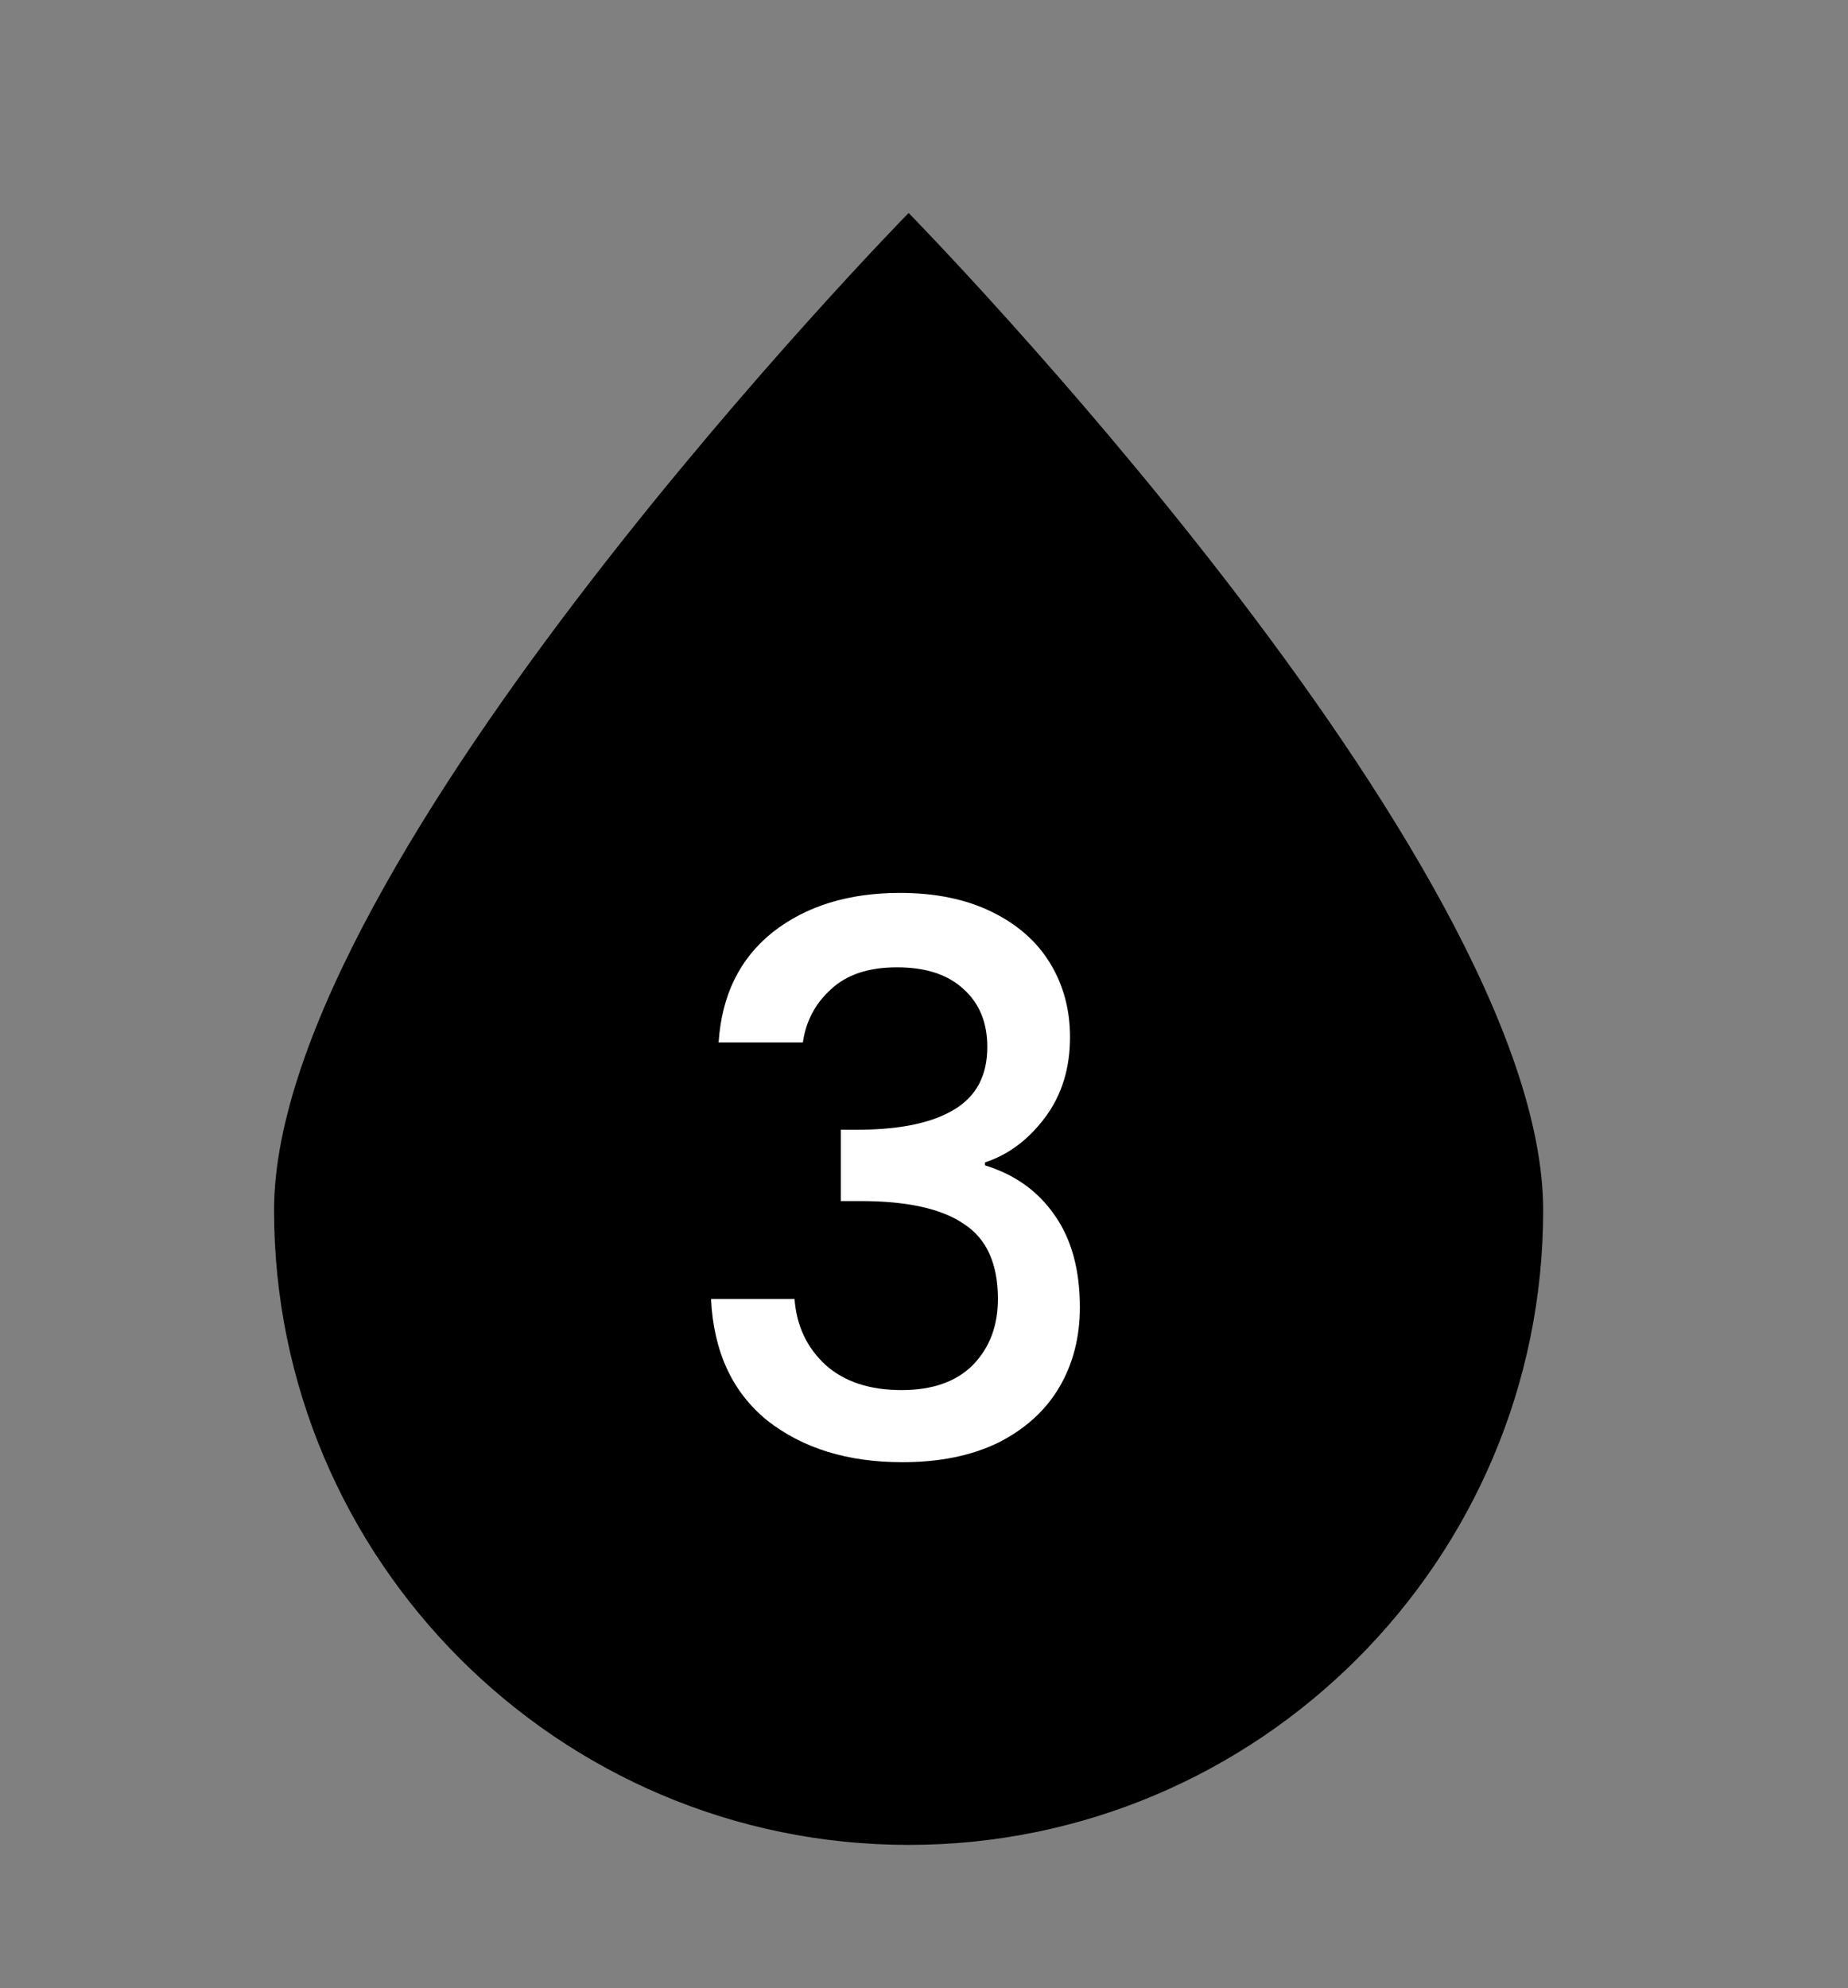 <?xml version="1.0" encoding="UTF-8"?> <svg xmlns="http://www.w3.org/2000/svg" width="66" height="71" viewBox="0 0 66 71" fill="none"><rect x="0" y="0" width="66" height="71" fill="#808080" stroke="none"/><path d="M32.451 65.88C44.949 65.88 55.113 55.716 55.113 43.218C55.113 30.719 32.451 7.605 32.451 7.605C32.451 7.605 9.788 30.719 9.788 43.218C9.788 55.716 19.952 65.88 32.451 65.88Z" fill="#A4D7DF" style="fill:#A4D7DF;fill:color(display-p3 0.643 0.843 0.875);fill-opacity:1;"></path><path d="M32.451 61.965C42.691 61.965 51.048 53.683 51.048 43.368C51.048 33.053 32.451 14.155 32.451 14.155C32.451 14.155 13.854 33.128 13.854 43.368C13.854 53.608 22.136 61.965 32.451 61.965Z" fill="#33738C" style="fill:#33738C;fill:color(display-p3 0.2 0.451 0.549);fill-opacity:1;"></path><path d="M25.665 37.224C25.774 35.544 26.415 34.234 27.59 33.294C28.782 32.355 30.3 31.885 32.143 31.885C33.408 31.885 34.502 32.111 35.423 32.562C36.345 33.014 37.04 33.629 37.51 34.406C37.98 35.183 38.215 36.059 38.215 37.035C38.215 38.155 37.917 39.113 37.321 39.908C36.724 40.703 36.01 41.236 35.179 41.507V41.615C36.245 41.941 37.077 42.537 37.673 43.404C38.269 44.254 38.567 45.347 38.567 46.684C38.567 47.75 38.323 48.699 37.836 49.53C37.348 50.361 36.625 51.021 35.667 51.509C34.709 51.979 33.562 52.214 32.225 52.214C30.273 52.214 28.665 51.717 27.4 50.723C26.153 49.711 25.485 48.265 25.394 46.386H28.376C28.448 47.344 28.819 48.13 29.487 48.744C30.156 49.34 31.059 49.639 32.198 49.639C33.3 49.639 34.149 49.34 34.745 48.744C35.342 48.13 35.64 47.344 35.64 46.386C35.64 45.121 35.233 44.227 34.42 43.703C33.625 43.16 32.396 42.889 30.734 42.889H30.029V40.342H30.761C32.225 40.324 33.336 40.08 34.095 39.61C34.872 39.14 35.261 38.399 35.261 37.387C35.261 36.52 34.98 35.833 34.42 35.327C33.86 34.803 33.065 34.541 32.035 34.541C31.023 34.541 30.237 34.803 29.677 35.327C29.117 35.833 28.782 36.465 28.674 37.224H25.665Z" fill="white" style="fill:white;fill-opacity:1;"></path></svg> 